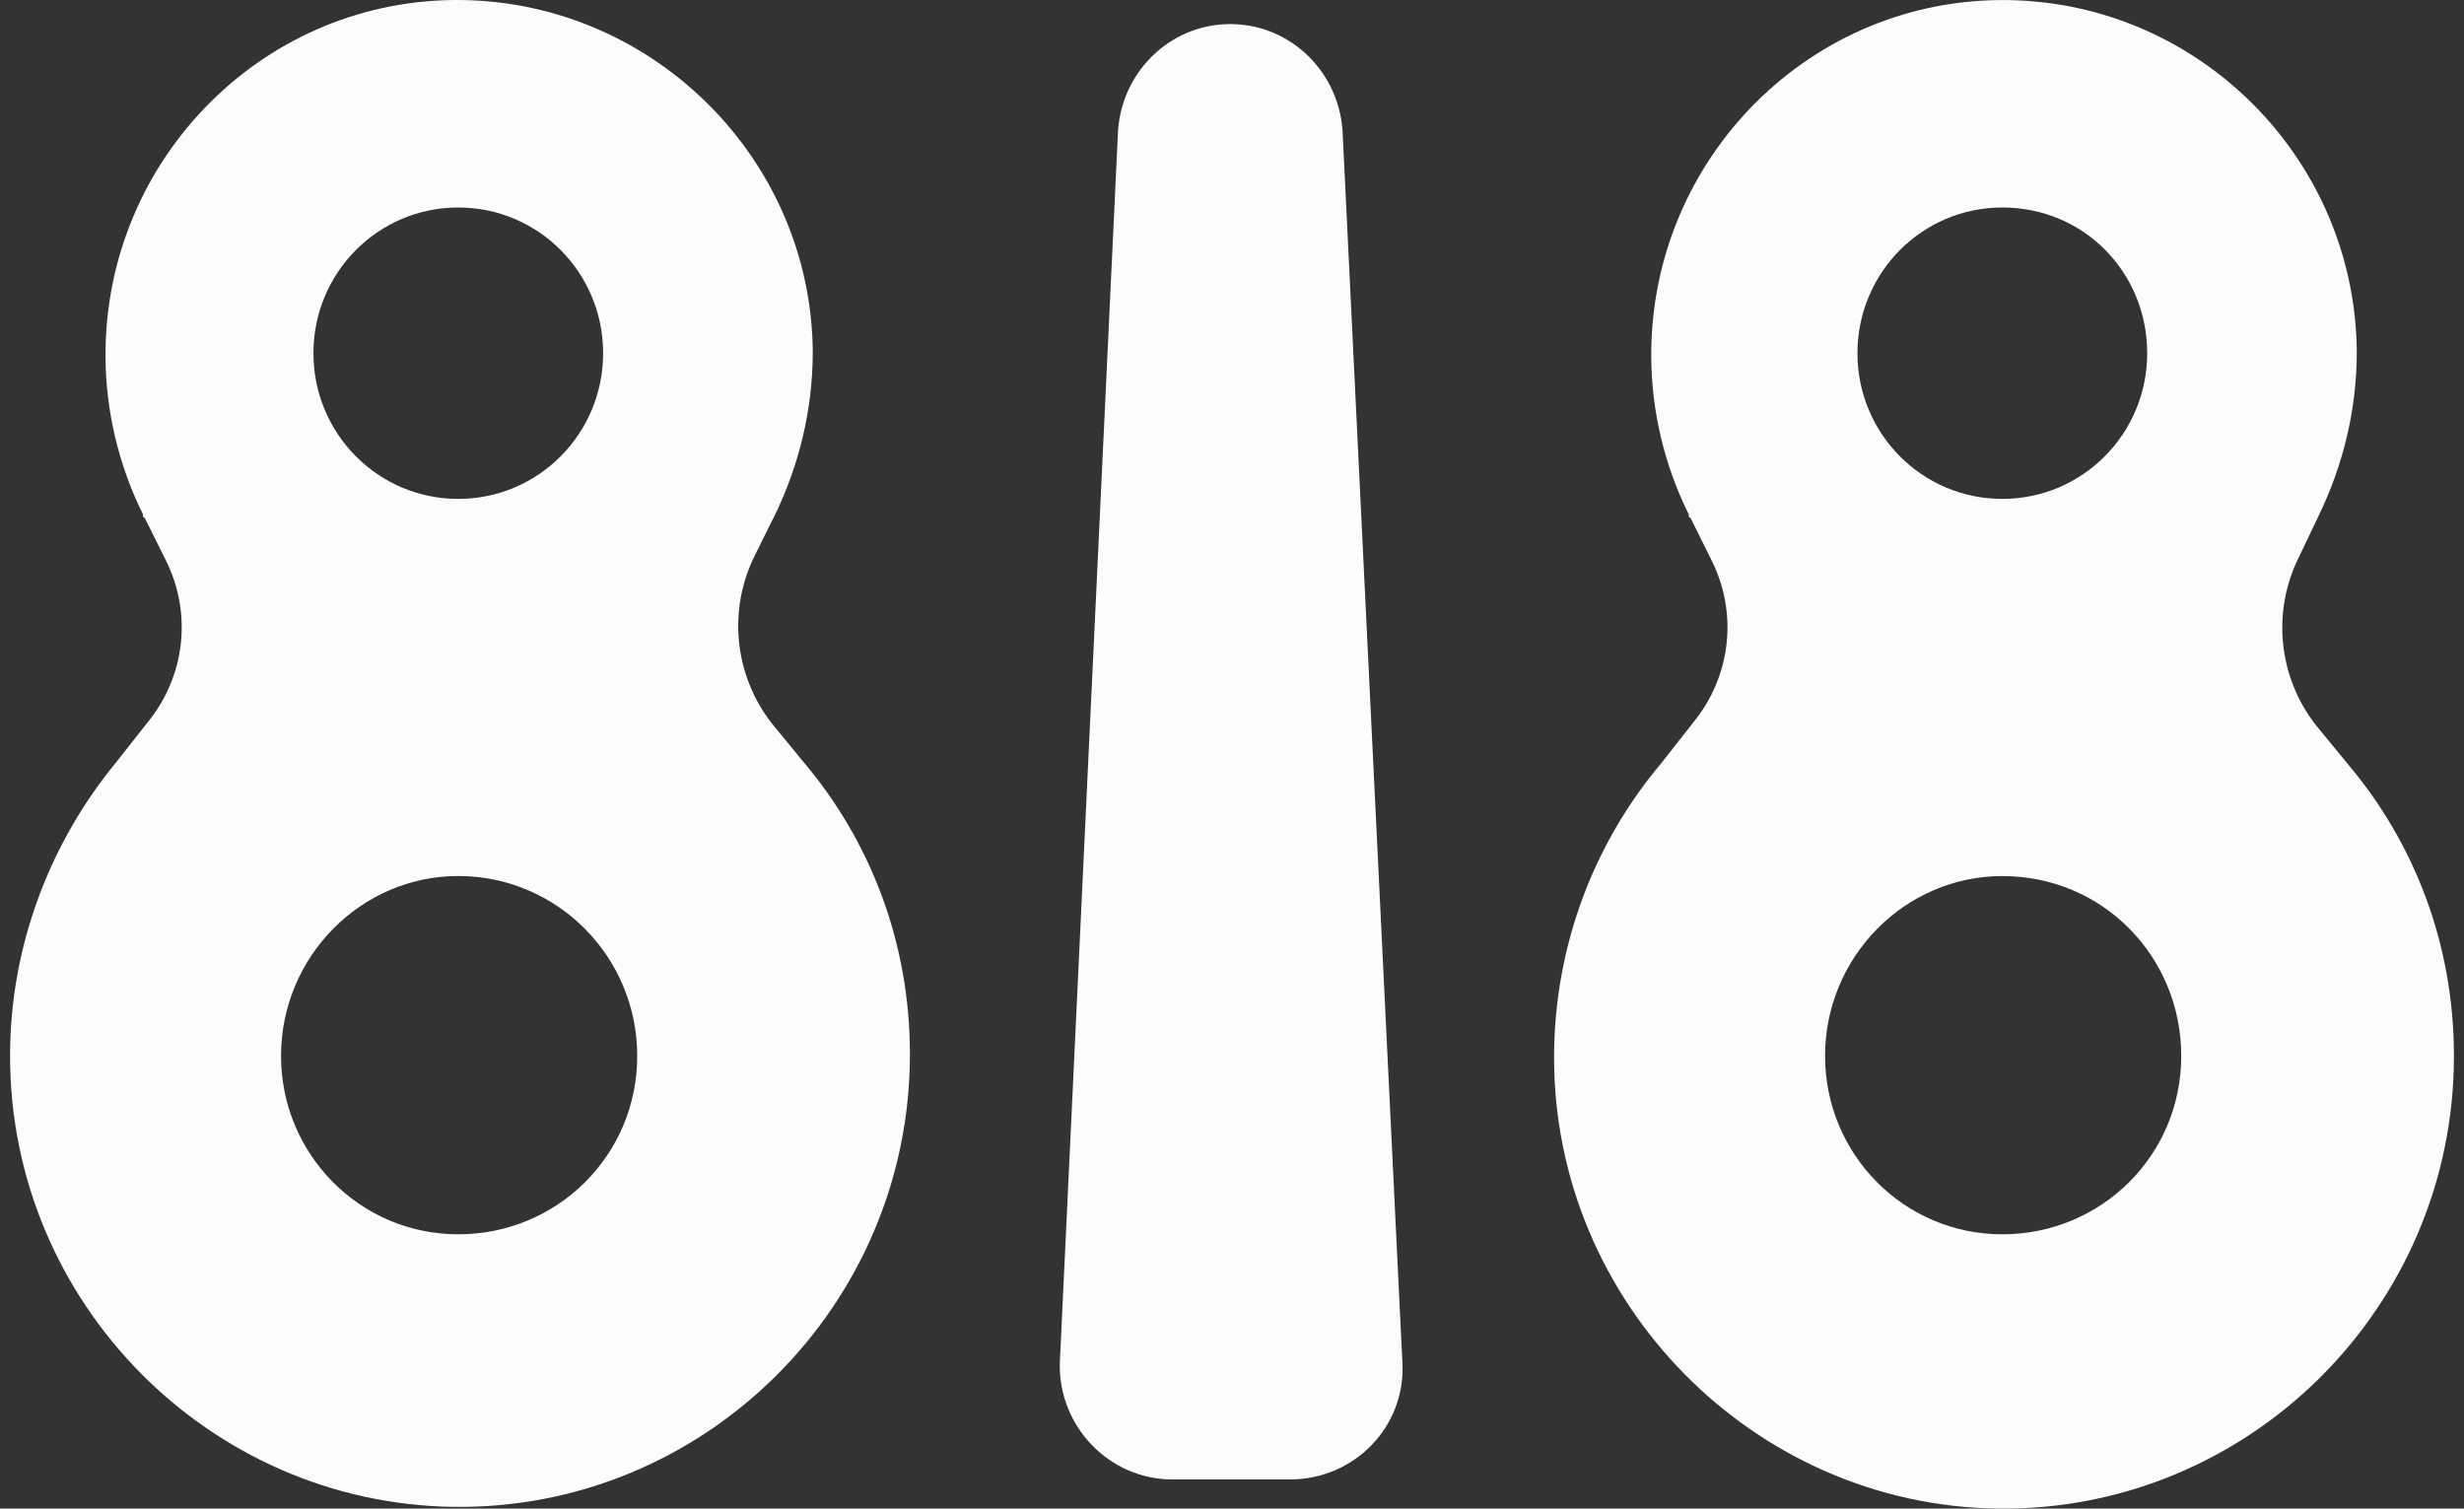 <svg width="49" height="30" viewBox="0 0 49 30" fill="none" xmlns="http://www.w3.org/2000/svg">
<rect x="0" y="0" width="49" height="30" fill="#333333" stroke="none"/>
<g clip-path="url(#clip0_53_2)">
<path d="M25.652 29.42H23.313C22.059 29.42 21.043 28.363 21.076 27.102L22.229 2.695C22.263 1.468 23.246 0.479 24.466 0.479C25.686 0.479 26.669 1.468 26.703 2.695L27.889 27.102C27.956 28.363 26.94 29.42 25.652 29.42Z" fill="#FDFCFC"/>
<path d="M12.672 20.999C12.672 22.977 11.079 24.545 9.113 24.545C7.148 24.545 5.589 22.942 5.589 20.999C5.589 19.022 7.182 17.42 9.113 17.42C11.079 17.42 12.672 19.022 12.672 20.999ZM11.994 7.023C11.994 8.625 10.706 9.921 9.113 9.921C7.52 9.921 6.233 8.625 6.233 7.023C6.233 5.421 7.52 4.126 9.113 4.126C10.706 4.126 11.994 5.421 11.994 7.023ZM15.417 10.227C15.892 9.239 16.163 8.148 16.163 6.989C16.129 3.171 13.011 0.069 9.215 0.001C5.284 -0.067 2.098 3.137 2.098 7.057C2.098 8.182 2.369 9.273 2.843 10.227V10.262C2.843 10.262 2.843 10.296 2.877 10.296L3.284 11.114C3.826 12.171 3.691 13.432 2.945 14.352L2.301 15.17C1.013 16.738 0.2 18.784 0.2 20.999C0.2 25.908 4.165 29.896 9.012 29.965C13.994 30.033 18.095 25.976 18.095 20.965C18.095 18.75 17.315 16.738 15.993 15.17L15.349 14.386C14.604 13.432 14.468 12.136 15.01 11.046L15.417 10.227Z" fill="#FDFCFC"/>
<path d="M43.377 21C43.377 22.977 41.784 24.545 39.819 24.545C37.853 24.545 36.294 22.943 36.294 21C36.294 19.023 37.887 17.421 39.819 17.421C41.818 17.421 43.377 19.023 43.377 21ZM42.7 7.024C42.7 8.626 41.412 9.921 39.819 9.921C38.226 9.921 36.938 8.626 36.938 7.024C36.938 5.422 38.226 4.126 39.819 4.126C41.446 4.126 42.7 5.422 42.7 7.024ZM46.123 10.228C46.597 9.239 46.868 8.149 46.868 6.99C46.834 3.172 43.75 0.07 39.954 0.002C36.023 -0.067 32.837 3.138 32.837 7.058C32.837 8.183 33.108 9.274 33.583 10.228V10.262C33.583 10.262 33.583 10.296 33.617 10.296L34.023 11.114C34.566 12.171 34.43 13.432 33.684 14.353L33.041 15.171C31.719 16.739 30.905 18.784 30.905 21.034C30.905 25.909 34.871 29.931 39.717 29.999C44.699 30.067 48.8 26.011 48.8 21C48.8 18.784 48.02 16.773 46.699 15.205L46.055 14.421C45.309 13.466 45.174 12.171 45.716 11.08L46.123 10.228Z" fill="#FDFCFC"/>
</g>
<defs>
<clipPath id="clip0_53_2">
<rect width="49" height="30" fill="white"/>
</clipPath>
</defs>
</svg>
